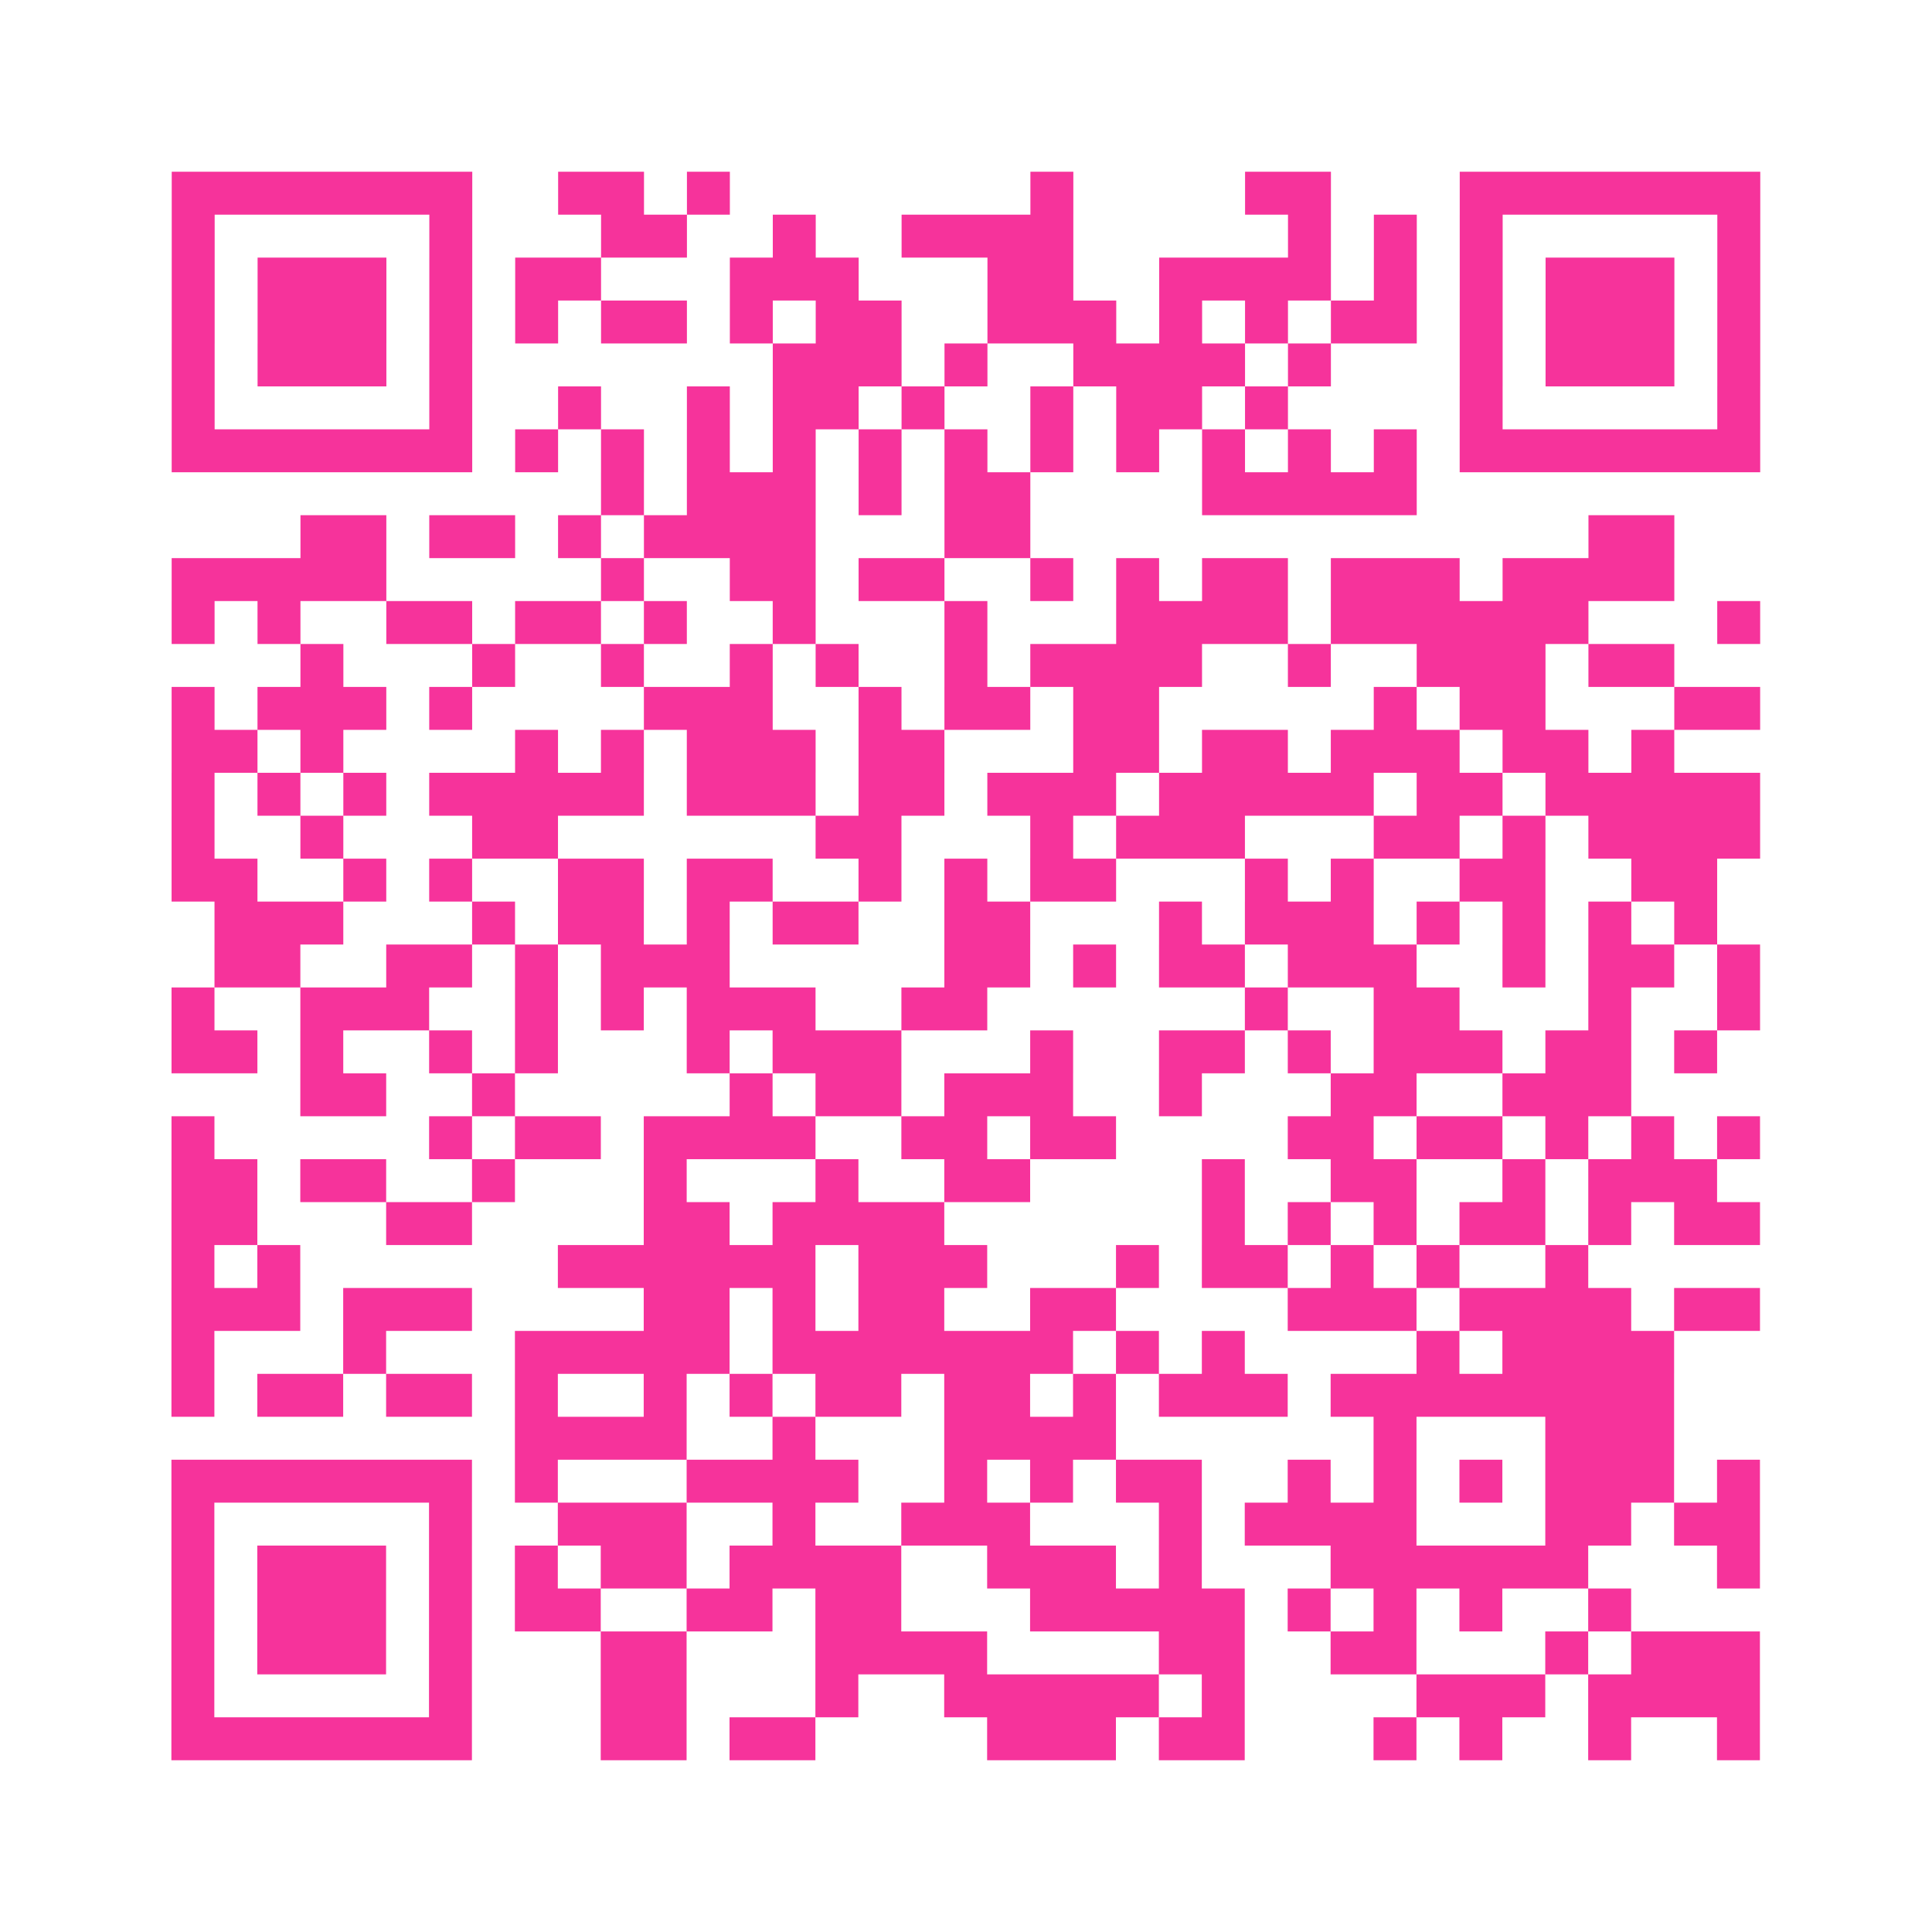 <?xml version="1.0" encoding="UTF-8"?>
<svg xmlns="http://www.w3.org/2000/svg" viewBox="0 0 45 45" class="pyqrcode"><path fill="transparent" d="M0 0h45v45h-45z"/><path stroke="#f6339b" class="pyqrline" d="M4 4.5h7m2 0h2m1 0h1m7 0h1m4 0h2m3 0h7m-37 1h1m5 0h1m3 0h2m2 0h1m2 0h4m5 0h1m1 0h1m1 0h1m5 0h1m-37 1h1m1 0h3m1 0h1m1 0h2m3 0h3m3 0h2m2 0h4m1 0h1m1 0h1m1 0h3m1 0h1m-37 1h1m1 0h3m1 0h1m1 0h1m1 0h2m1 0h1m1 0h2m2 0h3m1 0h1m1 0h1m1 0h2m1 0h1m1 0h3m1 0h1m-37 1h1m1 0h3m1 0h1m7 0h3m1 0h1m2 0h4m1 0h1m3 0h1m1 0h3m1 0h1m-37 1h1m5 0h1m2 0h1m2 0h1m1 0h2m1 0h1m2 0h1m1 0h2m1 0h1m4 0h1m5 0h1m-37 1h7m1 0h1m1 0h1m1 0h1m1 0h1m1 0h1m1 0h1m1 0h1m1 0h1m1 0h1m1 0h1m1 0h1m1 0h7m-27 1h1m1 0h3m1 0h1m1 0h2m4 0h5m-26 1h2m1 0h2m1 0h1m1 0h4m3 0h2m13 0h2m-35 1h5m5 0h1m2 0h2m1 0h2m2 0h1m1 0h1m1 0h2m1 0h3m1 0h4m-35 1h1m1 0h1m2 0h2m1 0h2m1 0h1m2 0h1m3 0h1m3 0h4m1 0h6m3 0h1m-34 1h1m3 0h1m2 0h1m2 0h1m1 0h1m2 0h1m1 0h4m2 0h1m2 0h3m1 0h2m-35 1h1m1 0h3m1 0h1m4 0h3m2 0h1m1 0h2m1 0h2m5 0h1m1 0h2m3 0h2m-37 1h2m1 0h1m4 0h1m1 0h1m1 0h3m1 0h2m3 0h2m1 0h2m1 0h3m1 0h2m1 0h1m-35 1h1m1 0h1m1 0h1m1 0h5m1 0h3m1 0h2m1 0h3m1 0h5m1 0h2m1 0h5m-37 1h1m2 0h1m3 0h2m6 0h2m3 0h1m1 0h3m3 0h2m1 0h1m1 0h4m-37 1h2m2 0h1m1 0h1m2 0h2m1 0h2m2 0h1m1 0h1m1 0h2m3 0h1m1 0h1m2 0h2m2 0h2m-35 1h3m3 0h1m1 0h2m1 0h1m1 0h2m2 0h2m3 0h1m1 0h3m1 0h1m1 0h1m1 0h1m1 0h1m-35 1h2m2 0h2m1 0h1m1 0h3m5 0h2m1 0h1m1 0h2m1 0h3m2 0h1m1 0h2m1 0h1m-37 1h1m2 0h3m2 0h1m1 0h1m1 0h3m2 0h2m6 0h1m2 0h2m3 0h1m2 0h1m-37 1h2m1 0h1m2 0h1m1 0h1m3 0h1m1 0h3m3 0h1m2 0h2m1 0h1m1 0h3m1 0h2m1 0h1m-33 1h2m2 0h1m5 0h1m1 0h2m1 0h3m2 0h1m3 0h2m2 0h3m-34 1h1m5 0h1m1 0h2m1 0h4m2 0h2m1 0h2m4 0h2m1 0h2m1 0h1m1 0h1m1 0h1m-37 1h2m1 0h2m2 0h1m3 0h1m3 0h1m2 0h2m4 0h1m2 0h2m2 0h1m1 0h3m-36 1h2m3 0h2m4 0h2m1 0h4m6 0h1m1 0h1m1 0h1m1 0h2m1 0h1m1 0h2m-37 1h1m1 0h1m6 0h6m1 0h3m3 0h1m1 0h2m1 0h1m1 0h1m2 0h1m-33 1h3m1 0h3m4 0h2m1 0h1m1 0h2m2 0h2m4 0h3m1 0h4m1 0h2m-37 1h1m3 0h1m3 0h5m1 0h7m1 0h1m1 0h1m4 0h1m1 0h4m-35 1h1m1 0h2m1 0h2m1 0h1m2 0h1m1 0h1m1 0h2m1 0h2m1 0h1m1 0h3m1 0h8m-27 1h4m2 0h1m3 0h4m6 0h1m3 0h3m-35 1h7m1 0h1m3 0h4m2 0h1m1 0h1m1 0h2m2 0h1m1 0h1m1 0h1m1 0h3m1 0h1m-37 1h1m5 0h1m2 0h3m2 0h1m2 0h3m3 0h1m1 0h4m3 0h2m1 0h2m-37 1h1m1 0h3m1 0h1m1 0h1m1 0h2m1 0h4m2 0h3m1 0h1m3 0h6m3 0h1m-37 1h1m1 0h3m1 0h1m1 0h2m2 0h2m1 0h2m3 0h5m1 0h1m1 0h1m1 0h1m2 0h1m-34 1h1m1 0h3m1 0h1m3 0h2m3 0h4m4 0h2m2 0h2m3 0h1m1 0h3m-37 1h1m5 0h1m3 0h2m3 0h1m2 0h5m1 0h1m4 0h3m1 0h4m-37 1h7m3 0h2m1 0h2m4 0h3m1 0h2m3 0h1m1 0h1m2 0h1m2 0h1"/></svg>
